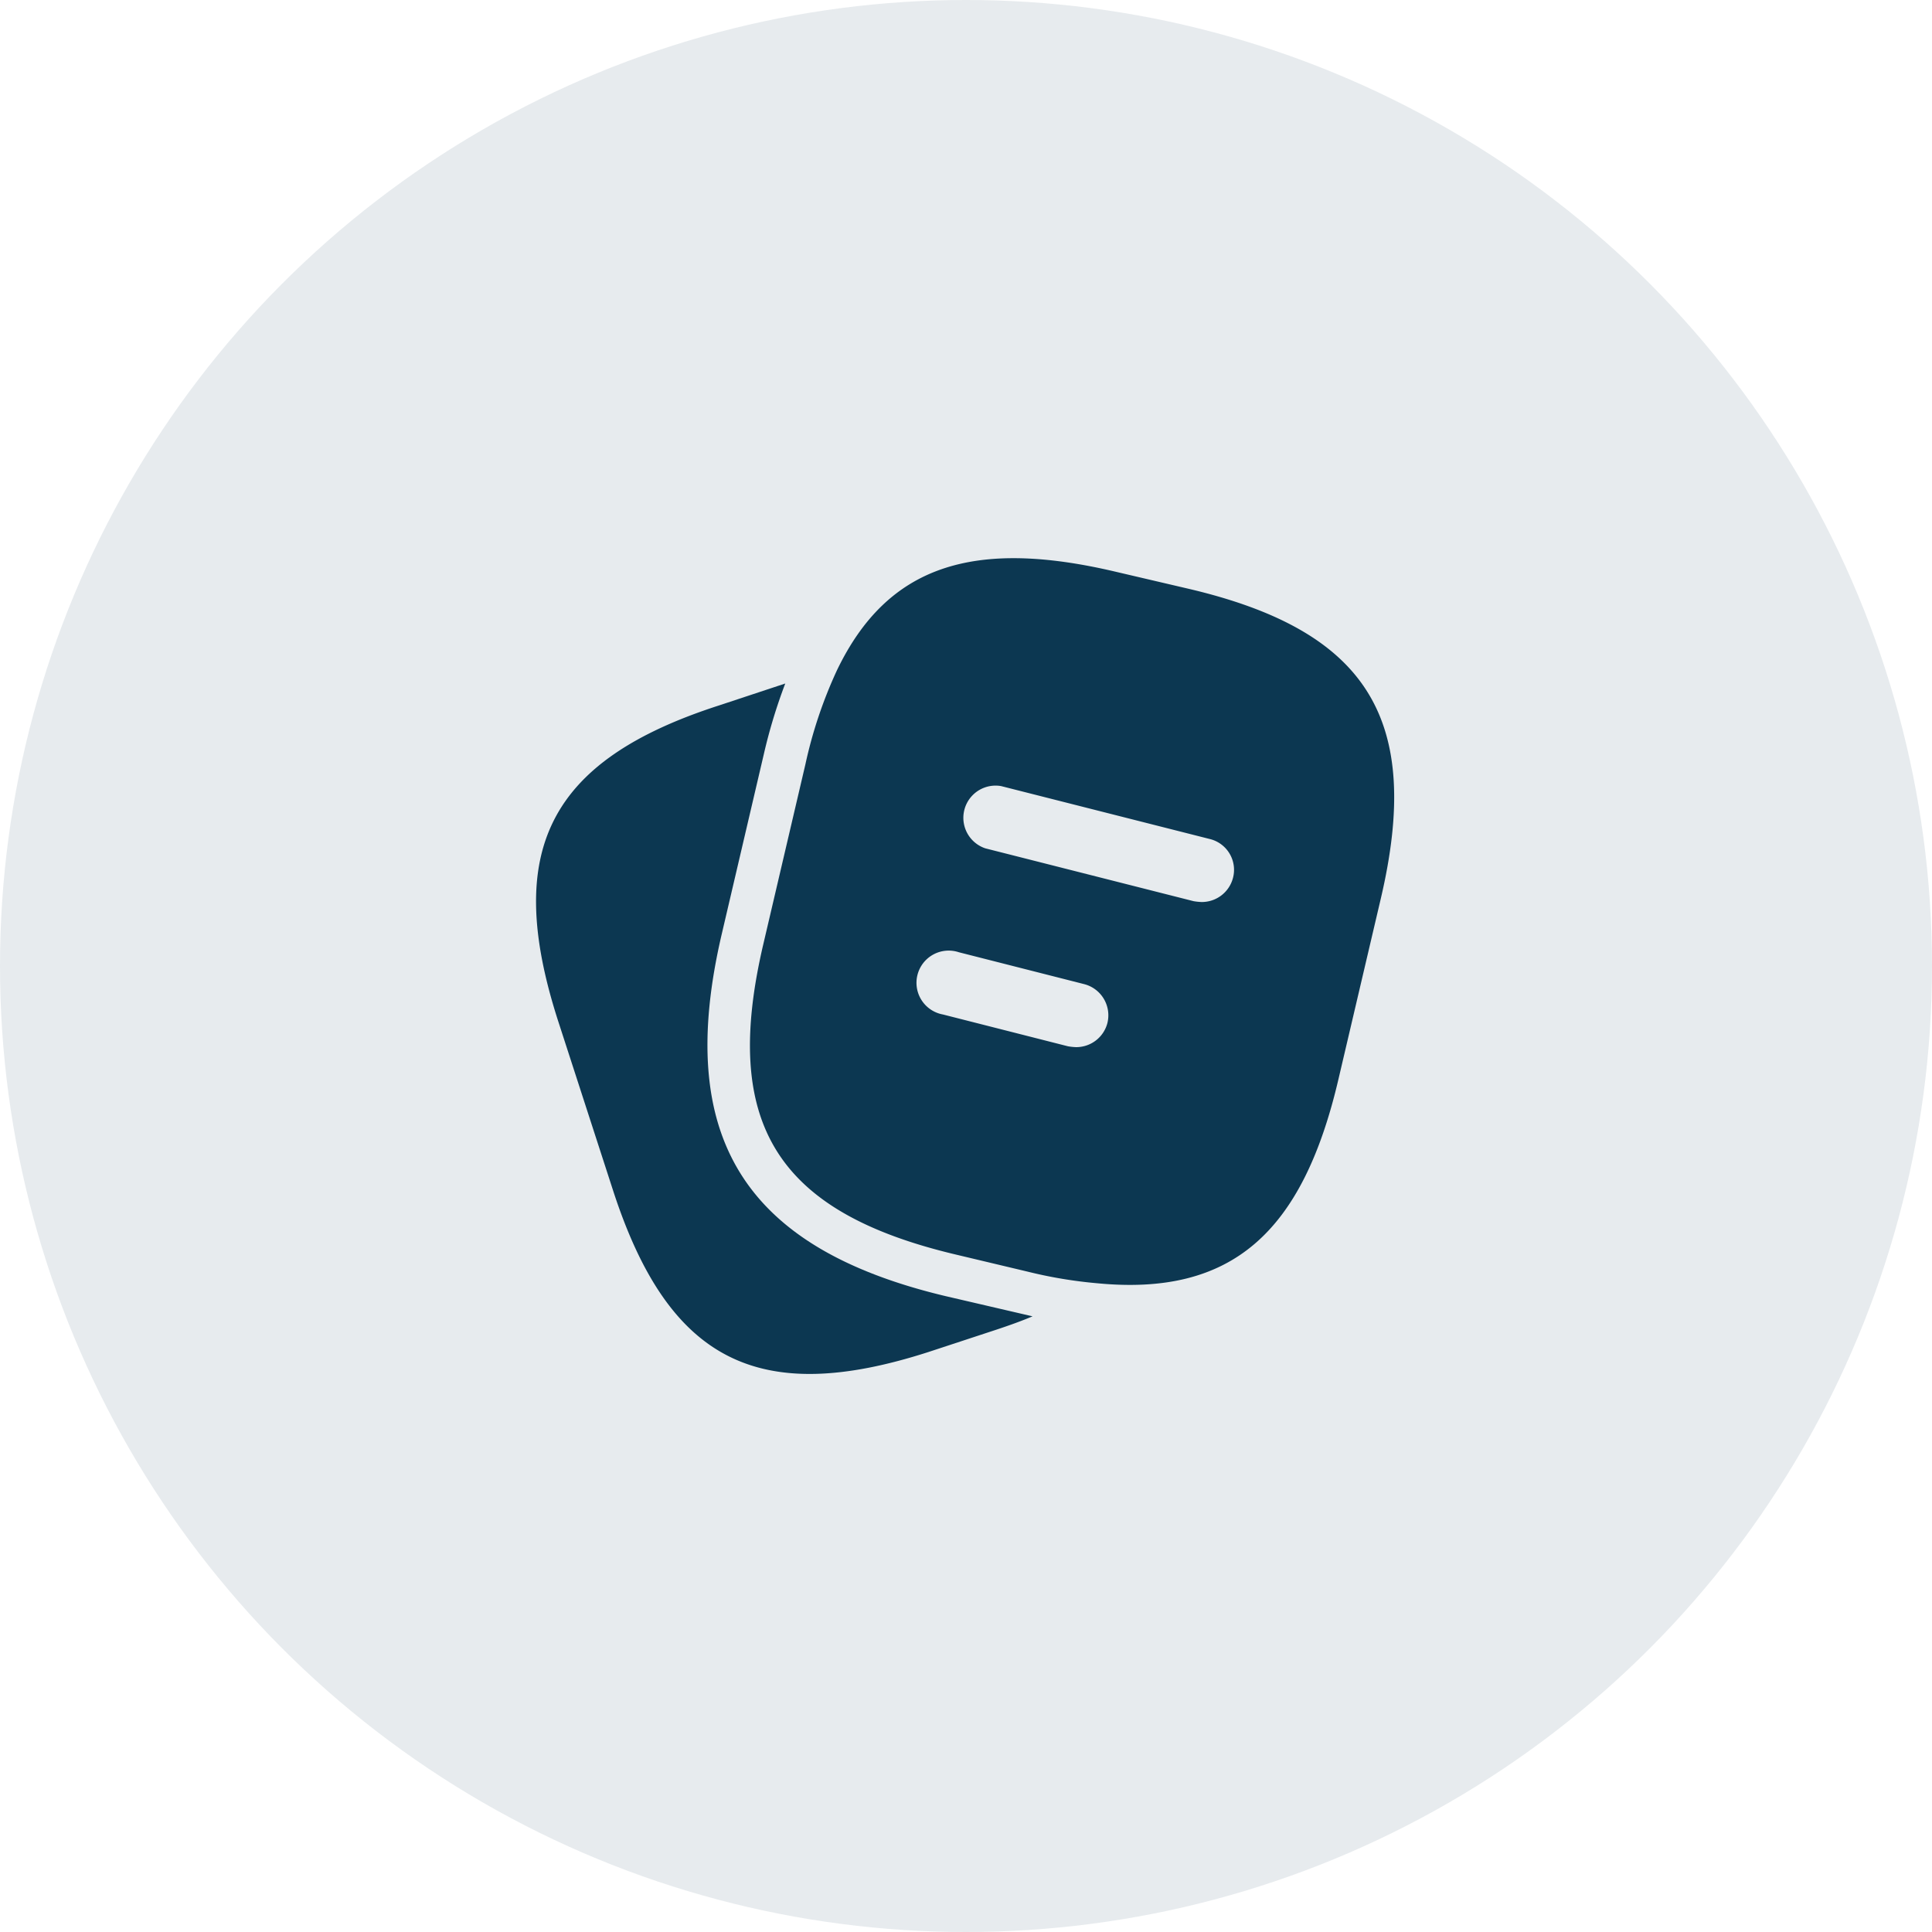 <svg xmlns="http://www.w3.org/2000/svg" width="60" height="60" viewBox="0 0 60 60"><g id="Group_16" data-name="Group 16" transform="translate(-320 -2192)"><circle id="Ellipse_2" data-name="Ellipse 2" cx="30" cy="30" r="30" transform="translate(320 2192)" fill="#0c3751" opacity="0.1"></circle><g id="vuesax_bold_note-2" data-name="vuesax/bold/note-2" transform="translate(226 1954)"><path id="Vector" d="M15.419,19.653c-.347.147-.72.28-1.12.413l-2.107.693c-5.293,1.707-8.08.28-9.8-5.013L.685,10.48c-1.707-5.293-.293-8.093,5-9.8L7.739,0a16.72,16.72,0,0,0-.667,2.2L5.765,7.787c-1.467,6.28.68,9.747,6.96,11.24Z" transform="translate(110.648 259.227)" fill="#0c3751"></path><path id="Vector-2" data-name="Vector" d="M13.6.945,11.375.425C6.922-.629,4.269.238,2.709,3.465A13.966,13.966,0,0,0,1.722,6.4L.415,11.985c-1.307,5.573.413,8.32,5.973,9.64l2.24.533a14.018,14.018,0,0,0,2.16.36c4.16.4,6.373-1.547,7.493-6.36l1.307-5.573C20.9,5.011,19.189,2.251,13.6.945ZM11.1,14.438a1,1,0,0,1-.973.747,1.822,1.822,0,0,1-.253-.027l-3.88-.987a1,1,0,1,1,.493-1.933l3.88.987A1,1,0,0,1,11.1,14.438ZM15,9.931a1,1,0,0,1-.973.747,1.822,1.822,0,0,1-.253-.027L7.309,9.011A1,1,0,0,1,7.8,7.078l6.467,1.64A.985.985,0,0,1,15,9.931Z" transform="translate(117.291 255.335)" fill="#0c3751"></path><path id="Vector-3" data-name="Vector" d="M0,0H32V32H0Z" transform="translate(140 284) rotate(180)" fill="none" opacity="0"></path></g></g></svg>